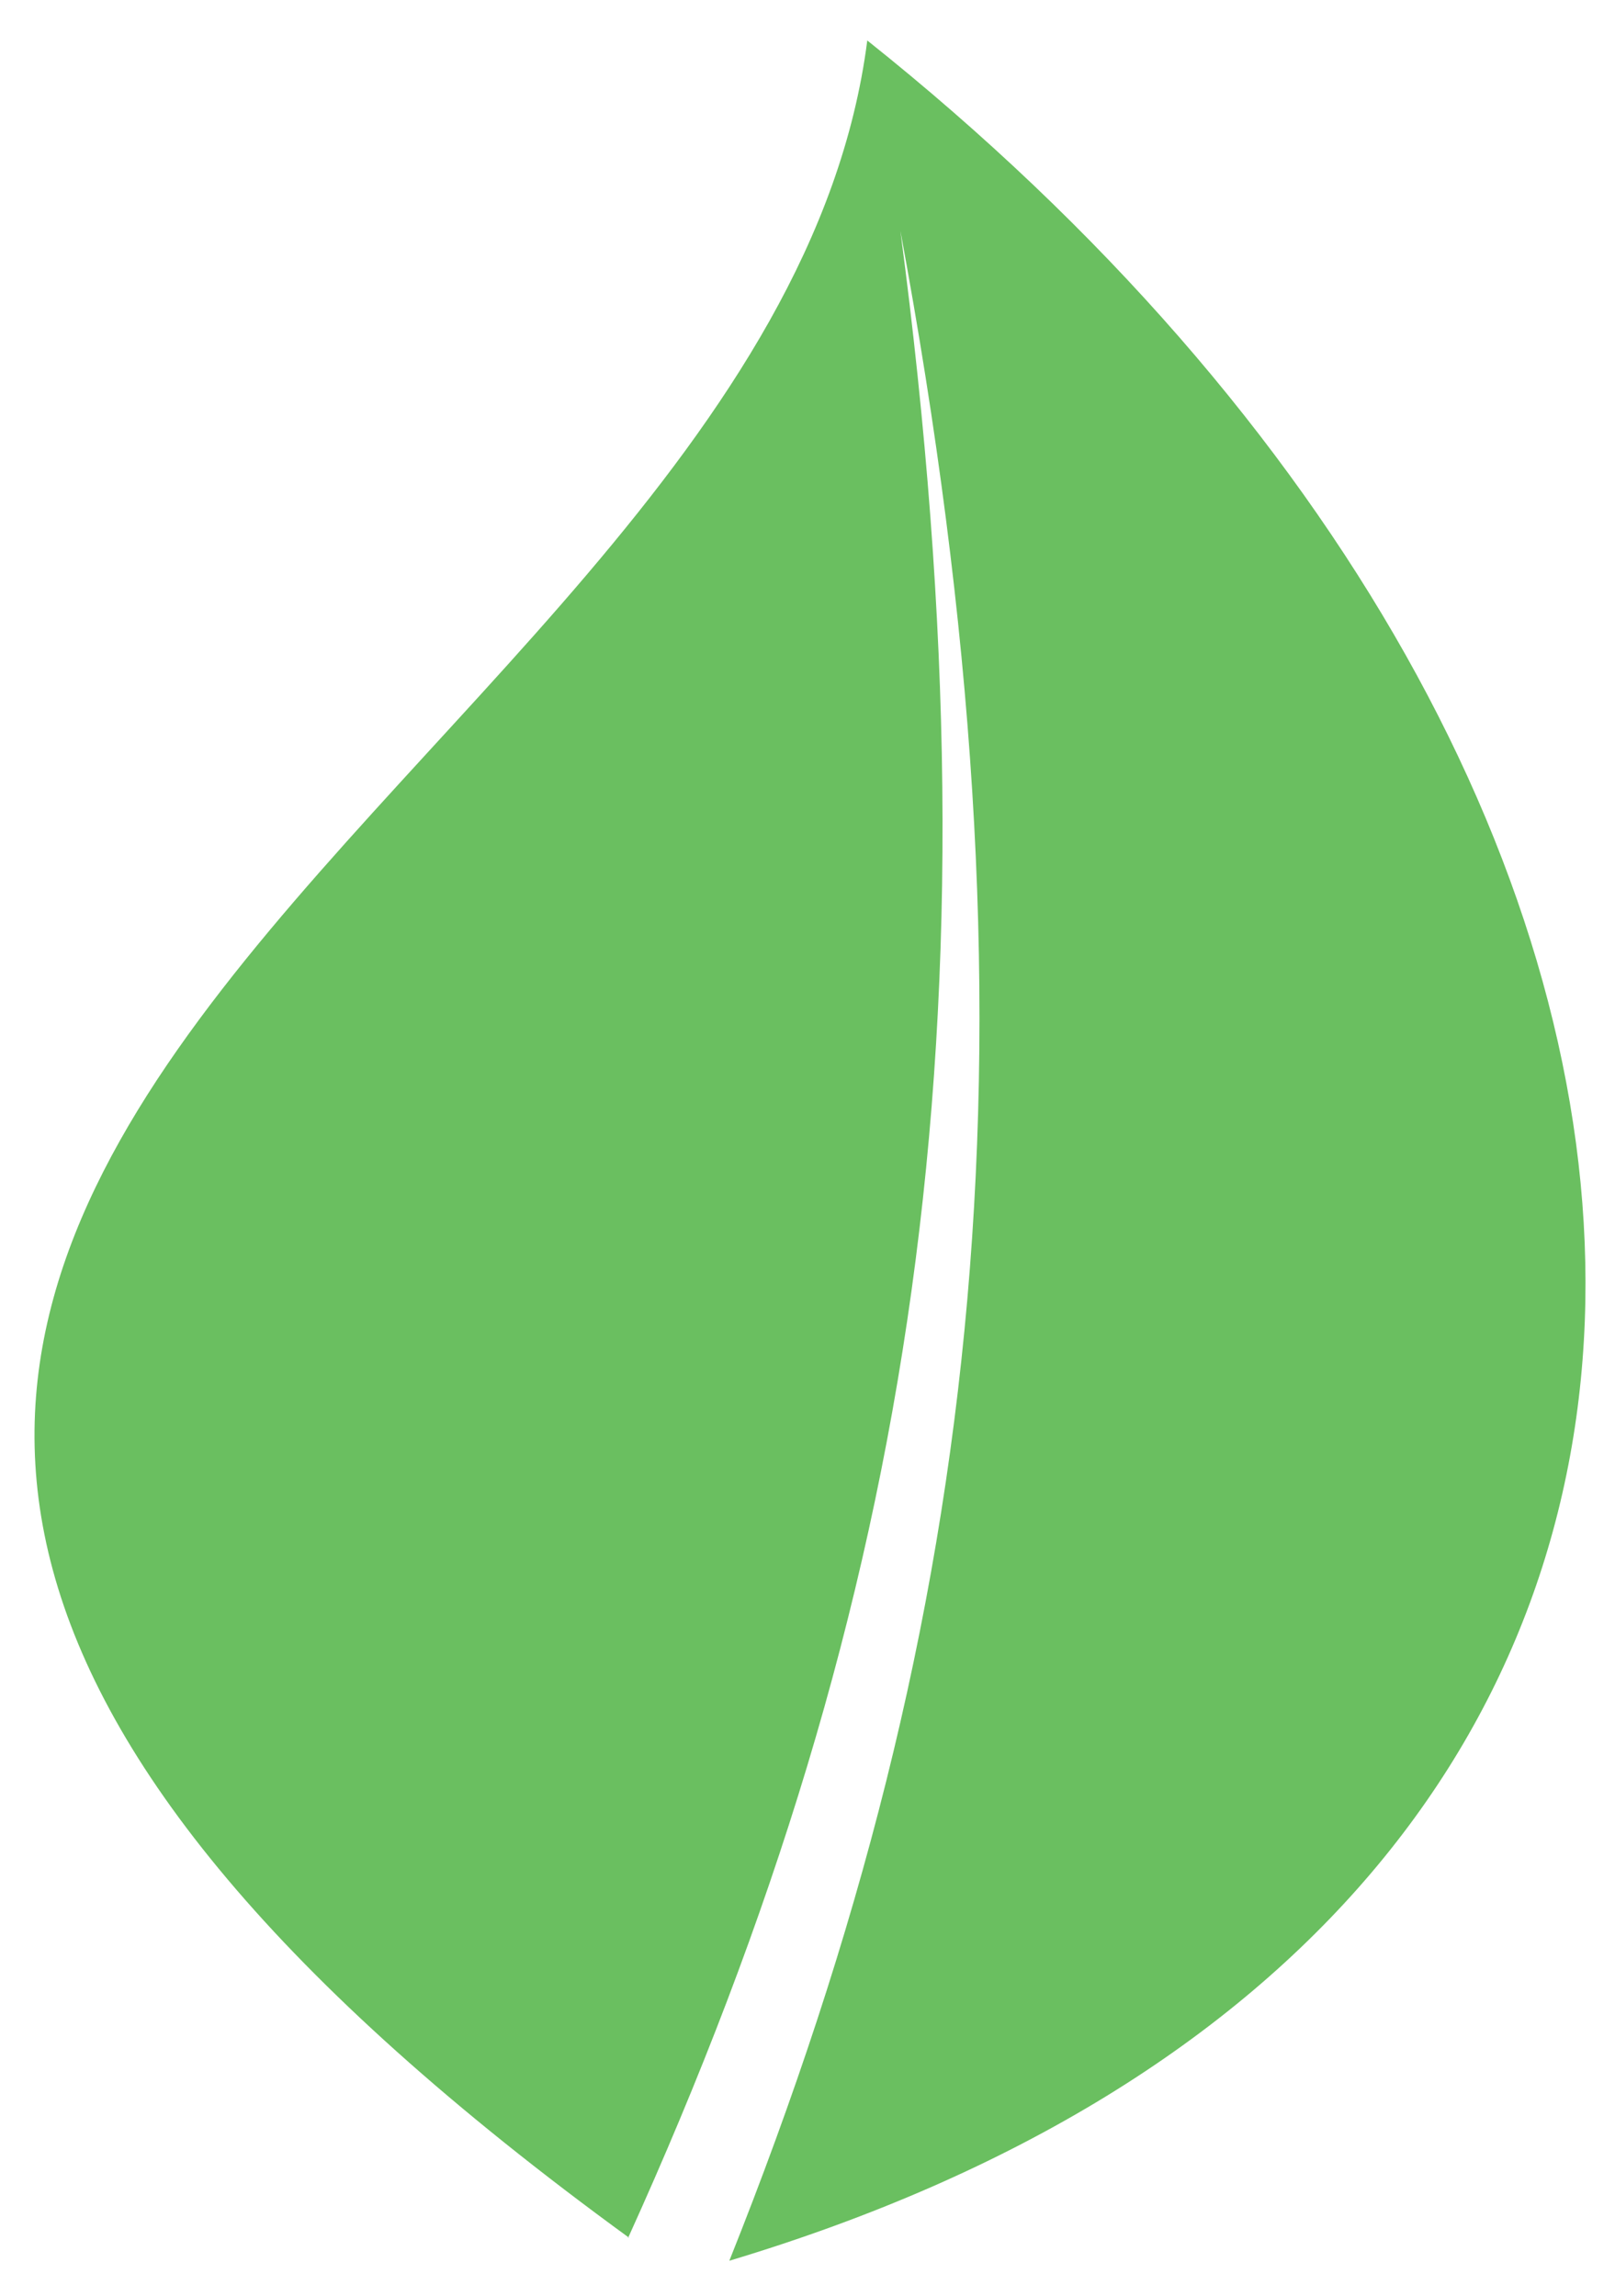 <?xml version="1.0" encoding="UTF-8"?>
<svg id="Layer_1" xmlns="http://www.w3.org/2000/svg" version="1.1" viewBox="0 0 175.6 249.6">
  <!-- Generator: Adobe Illustrator 29.2.1, SVG Export Plug-In . SVG Version: 2.1.0 Build 116)  -->
  <defs>
    <style>
      .st0 {
        fill: #6abf60;
        fill-rule: evenodd;
      }
    </style>
  </defs>
  <path class="st0" d="M68.3,243.3c31.4-69.2,40.9-132.7,29.6-218.2,16,86.1,9.6,150.2-18.6,220.7,125.8-37.8,117.4-159.8,15-241.4-11.1,86.5-180.3,126.5-25.9,238.9h0Z"/>
</svg>